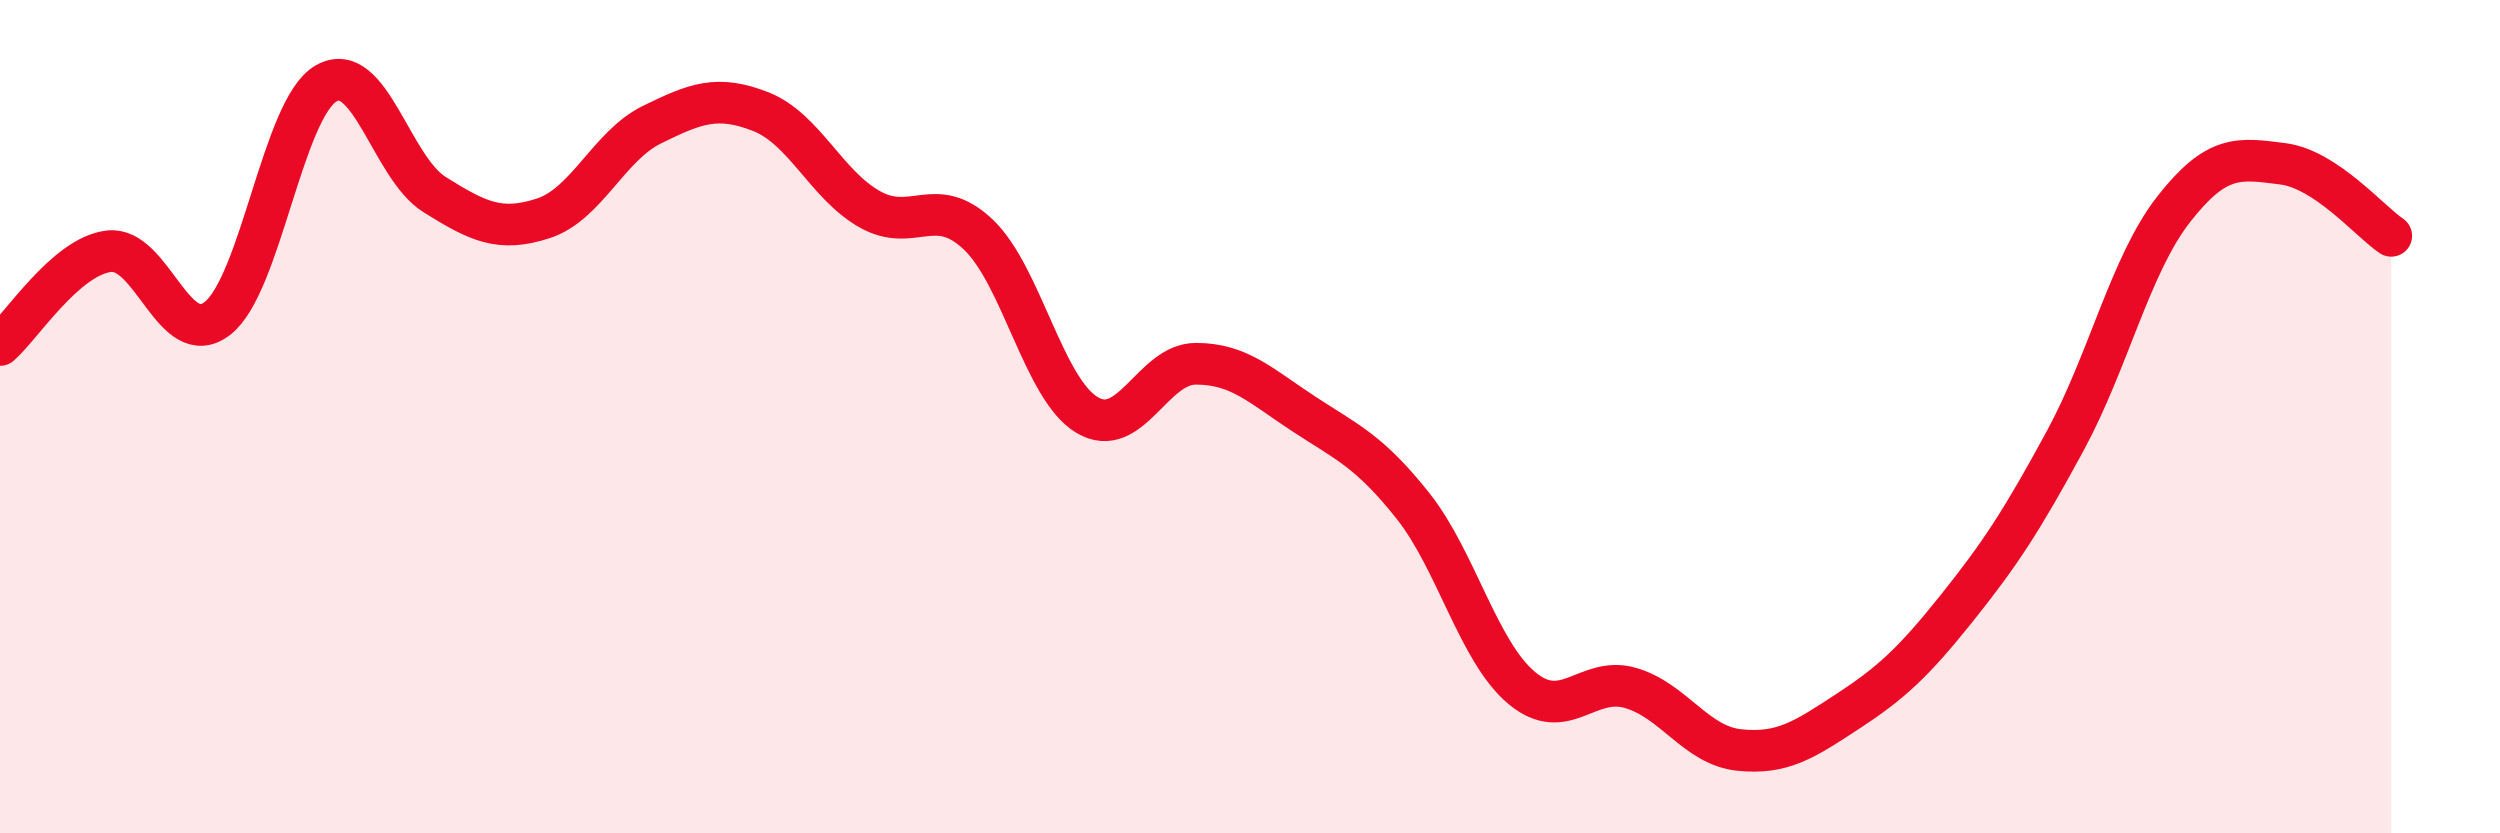
    <svg width="60" height="20" viewBox="0 0 60 20" xmlns="http://www.w3.org/2000/svg">
      <path
        d="M 0,8.28 C 0.52,7.83 1.57,6.16 2.61,6.03 C 3.65,5.9 4.18,8.45 5.22,7.64 C 6.26,6.83 6.79,2.59 7.83,2 C 8.87,1.41 9.39,4.02 10.43,4.67 C 11.47,5.32 12,5.58 13.04,5.24 C 14.08,4.9 14.61,3.5 15.65,2.99 C 16.69,2.48 17.22,2.27 18.26,2.68 C 19.3,3.09 19.83,4.43 20.87,5.02 C 21.91,5.61 22.44,4.64 23.48,5.63 C 24.52,6.62 25.05,9.34 26.09,9.96 C 27.13,10.58 27.66,8.73 28.7,8.73 C 29.74,8.73 30.26,9.26 31.3,9.94 C 32.34,10.62 32.87,10.83 33.91,12.14 C 34.95,13.45 35.48,15.64 36.52,16.51 C 37.56,17.38 38.09,16.21 39.13,16.51 C 40.17,16.81 40.7,17.89 41.74,18 C 42.78,18.11 43.31,17.75 44.35,17.07 C 45.39,16.39 45.92,15.9 46.96,14.6 C 48,13.3 48.53,12.49 49.57,10.57 C 50.61,8.65 51.13,6.35 52.17,5.02 C 53.21,3.69 53.74,3.8 54.78,3.93 C 55.82,4.06 56.87,5.31 57.39,5.66L57.39 20L0 20Z"
        fill="#EB0A25"
        opacity="0.1"
        stroke-linecap="round"
        stroke-linejoin="round"
      />
      <path
        d="M 0,8.28 C 0.52,7.83 1.57,6.16 2.61,6.03 C 3.65,5.9 4.18,8.45 5.22,7.64 C 6.26,6.83 6.79,2.59 7.83,2 C 8.87,1.41 9.39,4.02 10.43,4.67 C 11.47,5.32 12,5.58 13.04,5.24 C 14.08,4.9 14.61,3.5 15.65,2.99 C 16.69,2.48 17.22,2.27 18.26,2.68 C 19.3,3.09 19.83,4.43 20.87,5.02 C 21.91,5.61 22.44,4.64 23.48,5.63 C 24.52,6.62 25.05,9.34 26.09,9.96 C 27.13,10.58 27.66,8.73 28.7,8.73 C 29.74,8.73 30.26,9.26 31.3,9.94 C 32.34,10.62 32.87,10.83 33.91,12.14 C 34.95,13.45 35.48,15.64 36.52,16.51 C 37.56,17.38 38.09,16.21 39.13,16.51 C 40.17,16.81 40.7,17.89 41.74,18 C 42.78,18.11 43.31,17.75 44.35,17.07 C 45.39,16.39 45.92,15.9 46.96,14.6 C 48,13.3 48.53,12.49 49.57,10.57 C 50.61,8.65 51.13,6.35 52.17,5.02 C 53.21,3.69 53.74,3.8 54.78,3.93 C 55.82,4.06 56.87,5.31 57.39,5.66"
        stroke="#EB0A25"
        stroke-width="1"
        fill="none"
        stroke-linecap="round"
        stroke-linejoin="round"
      />
    </svg>
  